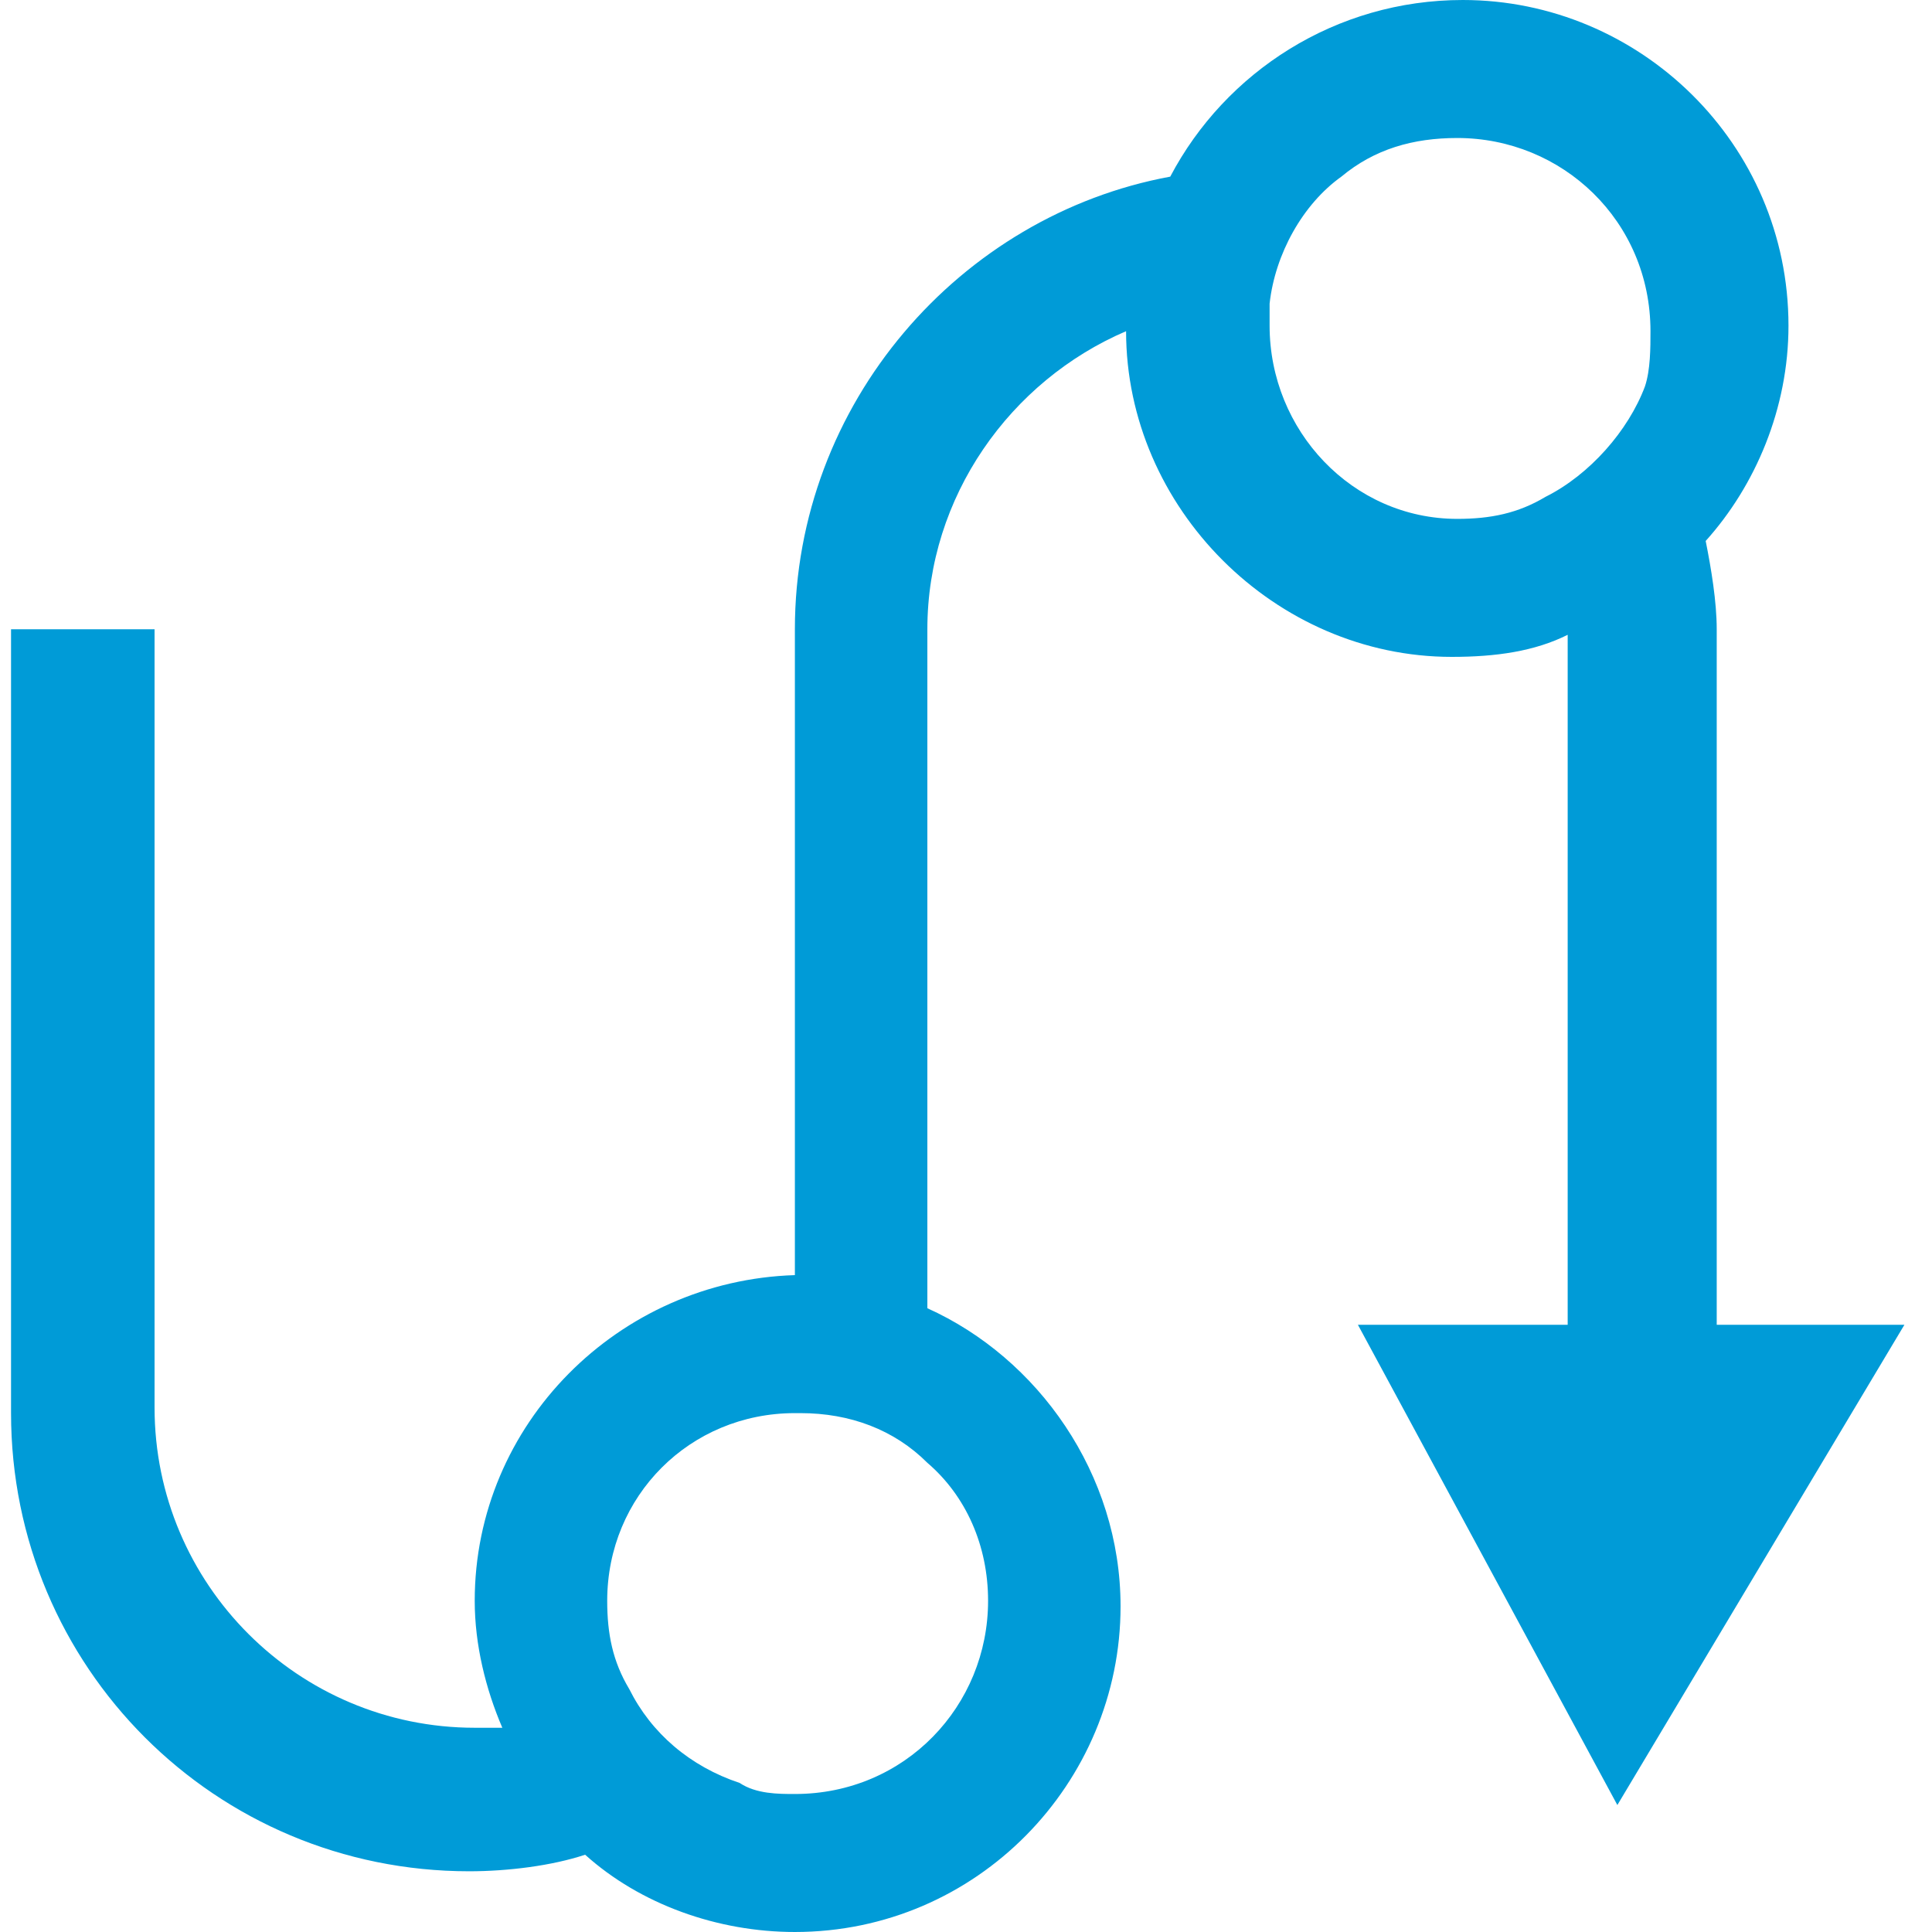 <?xml version="1.0" encoding="utf-8"?>
<!-- Generator: Adobe Illustrator 18.0.0, SVG Export Plug-In . SVG Version: 6.00 Build 0)  -->
<!DOCTYPE svg PUBLIC "-//W3C//DTD SVG 1.1//EN" "http://www.w3.org/Graphics/SVG/1.1/DTD/svg11.dtd">
<svg version="1.1" id="Layer_1" xmlns="http://www.w3.org/2000/svg" xmlns:xlink="http://www.w3.org/1999/xlink" x="0px" y="0px"
	 viewBox="0 0 35 35" enable-background="new 0 0 35 35" xml:space="preserve">
<g>
	<path fill="#009BD7" d="M31.1,24V11.4c0-0.5-0.1-1.1-0.2-1.6c0.9-1,1.5-2.4,1.5-3.9c0-3.3-2.7-5.9-5.9-5.9c-2.3,0-4.3,1.3-5.3,3.2
		c-3.8,0.7-6.8,4.1-6.8,8.2v11.7c-3.2,0.1-5.8,2.7-5.8,5.9c0,0.8,0.2,1.6,0.5,2.3c-0.2,0-0.3,0-0.5,0c-3.2,0-5.8-2.6-5.8-5.8V11.4
		H0.2v14.2c0,4.6,3.7,8.3,8.3,8.3c0.7,0,1.5-0.1,2.1-0.3c1,0.9,2.4,1.4,3.8,1.4c3.3,0,5.9-2.7,5.9-5.9c0-2.4-1.5-4.5-3.5-5.4V11.4
		c0-2.4,1.5-4.5,3.6-5.4c0,3.2,2.7,5.9,5.9,5.9c0.8,0,1.5-0.1,2.1-0.4V24h-3.8l4.7,8.7l5.2-8.7H31.1z M13.4,32.3
		c-0.9-0.3-1.6-0.9-2-1.7c-0.3-0.5-0.4-1-0.4-1.6c0-1.9,1.5-3.4,3.4-3.4c0,0,0.1,0,0.1,0c0.9,0,1.7,0.3,2.3,0.9
		c0.7,0.6,1.1,1.5,1.1,2.5c0,1.9-1.5,3.5-3.5,3.5C14.1,32.5,13.7,32.5,13.4,32.3z M23,5.9c0-0.1,0-0.2,0-0.4
		c0.1-0.9,0.6-1.8,1.3-2.3c0.6-0.5,1.3-0.7,2.1-0.7c1.9,0,3.5,1.5,3.5,3.5c0,0.3,0,0.7-0.1,1C29.5,7.8,28.8,8.6,28,9
		c-0.5,0.3-1,0.4-1.6,0.4C24.5,9.4,23,7.8,23,5.9z"/>
</g>
</svg>
